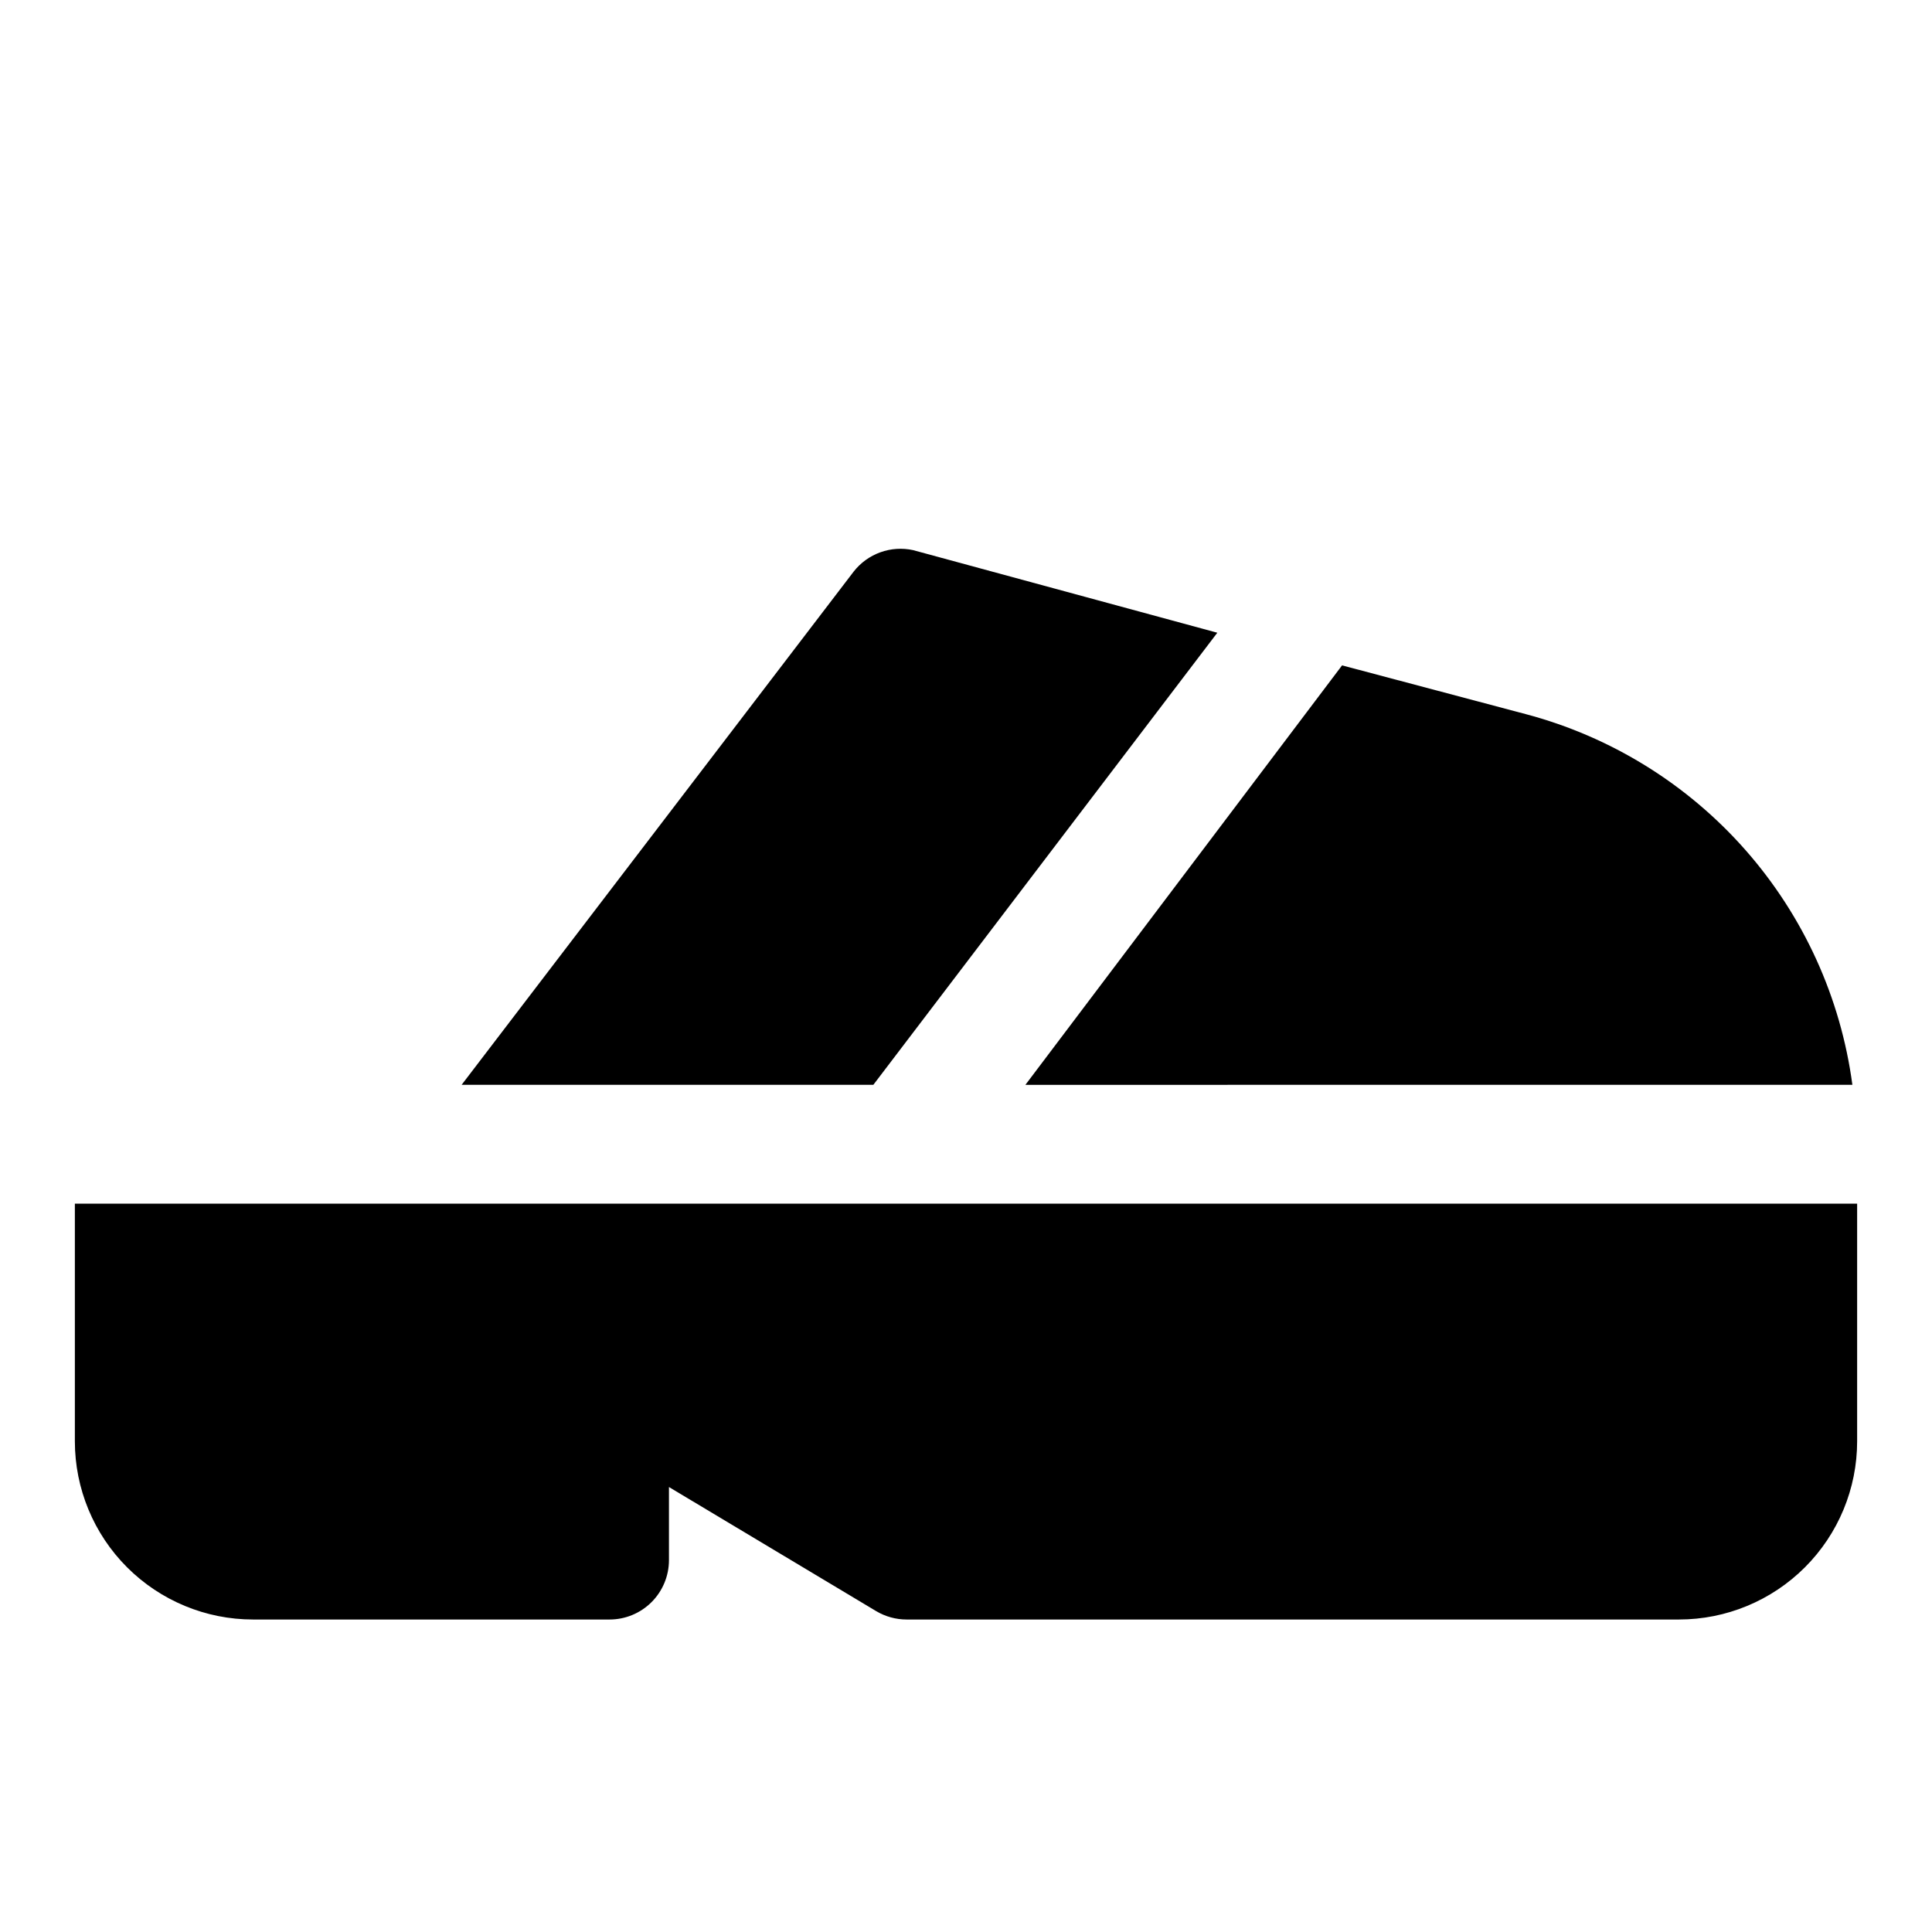 <?xml version="1.0" encoding="UTF-8"?>
<!-- Uploaded to: SVG Repo, www.svgrepo.com, Generator: SVG Repo Mixer Tools -->
<svg fill="#000000" width="800px" height="800px" version="1.1" viewBox="144 144 512 512" xmlns="http://www.w3.org/2000/svg">
 <g>
  <path d="m634.9 431.49c-3.086-23.109-12.965-44.781-28.379-62.27-15.418-17.488-35.676-30.008-58.211-35.977l-48.648-12.91-83.918 111.16z"/>
  <path d="m466.6 311.68-80.613-21.887c-2.891-0.629-5.902-0.434-8.684 0.57-2.785 1.004-5.231 2.769-7.059 5.098l-103.91 136.03h109.11z"/>
  <path d="m163.84 462.98v62.977-0.004c0 12.527 4.977 24.543 13.836 33.398 8.859 8.859 20.871 13.836 33.398 13.836h94.465c4.176 0 8.18-1.66 11.133-4.613 2.953-2.953 4.609-6.957 4.609-11.133v-19.363l54.945 32.906h0.004c2.43 1.441 5.203 2.203 8.027 2.203h204.67c12.527 0 24.543-4.977 33.398-13.836 8.859-8.855 13.836-20.871 13.836-33.398v-62.973z"/>
 </g>
</svg>
